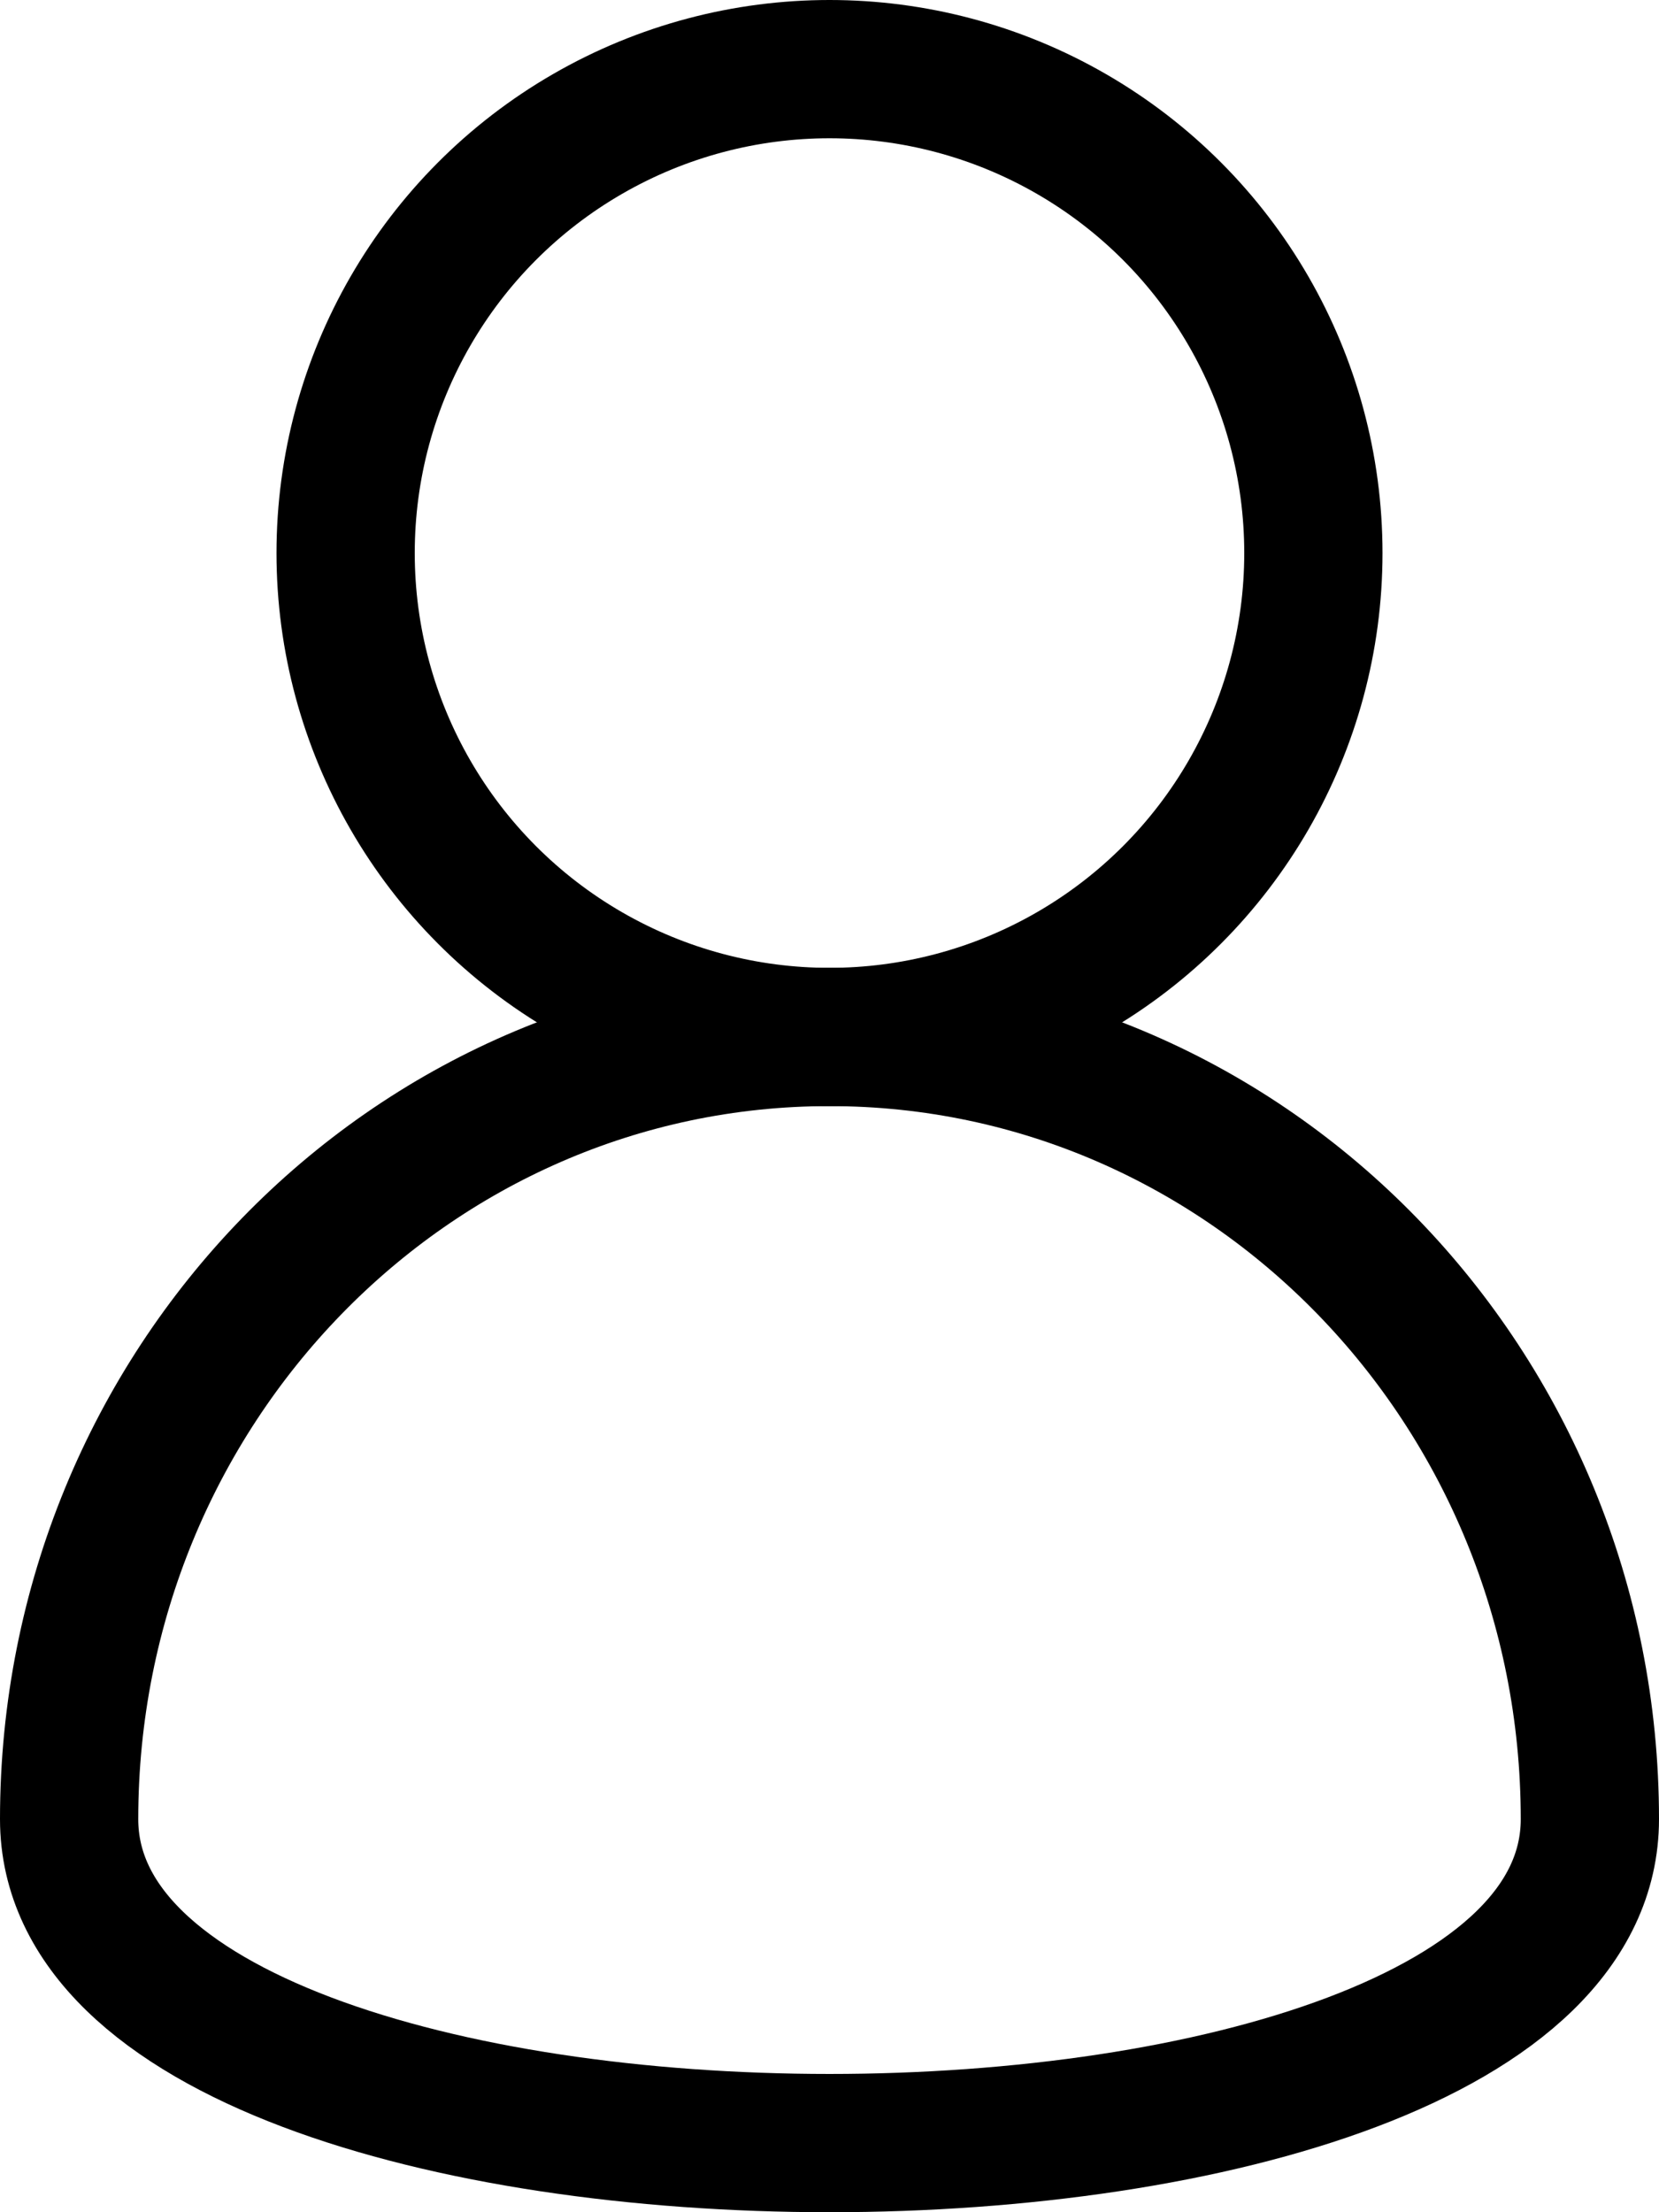 <?xml version="1.0" encoding="UTF-8"?>
<svg width="24px" height="32px" viewBox="0 0 24 32" version="1.1" xmlns="http://www.w3.org/2000/svg" xmlns:xlink="http://www.w3.org/1999/xlink">
    <!-- Generator: Sketch 61 (89581) - https://sketch.com -->
    <title>icon</title>
    <desc>Created with Sketch.</desc>
    <g id="Design" stroke="none" stroke-width="1" fill="none" fill-rule="evenodd">
        <g id="01.00-1440-Home-Page-UI" transform="translate(-136, -10177)">
            <g id="Section-09" transform="translate(100, 9822)">
                <g id="Content" transform="translate(0, 323)">
                    <g id="Main" transform="translate(0, 0)">
                        <g id="icon">
                            <g transform="translate(28, 28)" id="20px-code">
                                <g>
                                    <rect id="Rectangle" x="0" y="0" width="40" height="40"></rect>
                                    <circle id="Oval" stroke="#000000" stroke-width="2" cx="20" cy="12" r="7"></circle>
                                    <path d="M31,30.314 C31,24.065 26.075,19 20,19 C13.925,19 9,24.065 9,30.314 C9,36.562 31,36.562 31,30.314 Z" id="Oval" stroke="#000000" stroke-width="2"></path>
                                </g>
                            </g>
                        </g>
                    </g>
                </g>
            </g>
        </g>
    </g>
</svg>